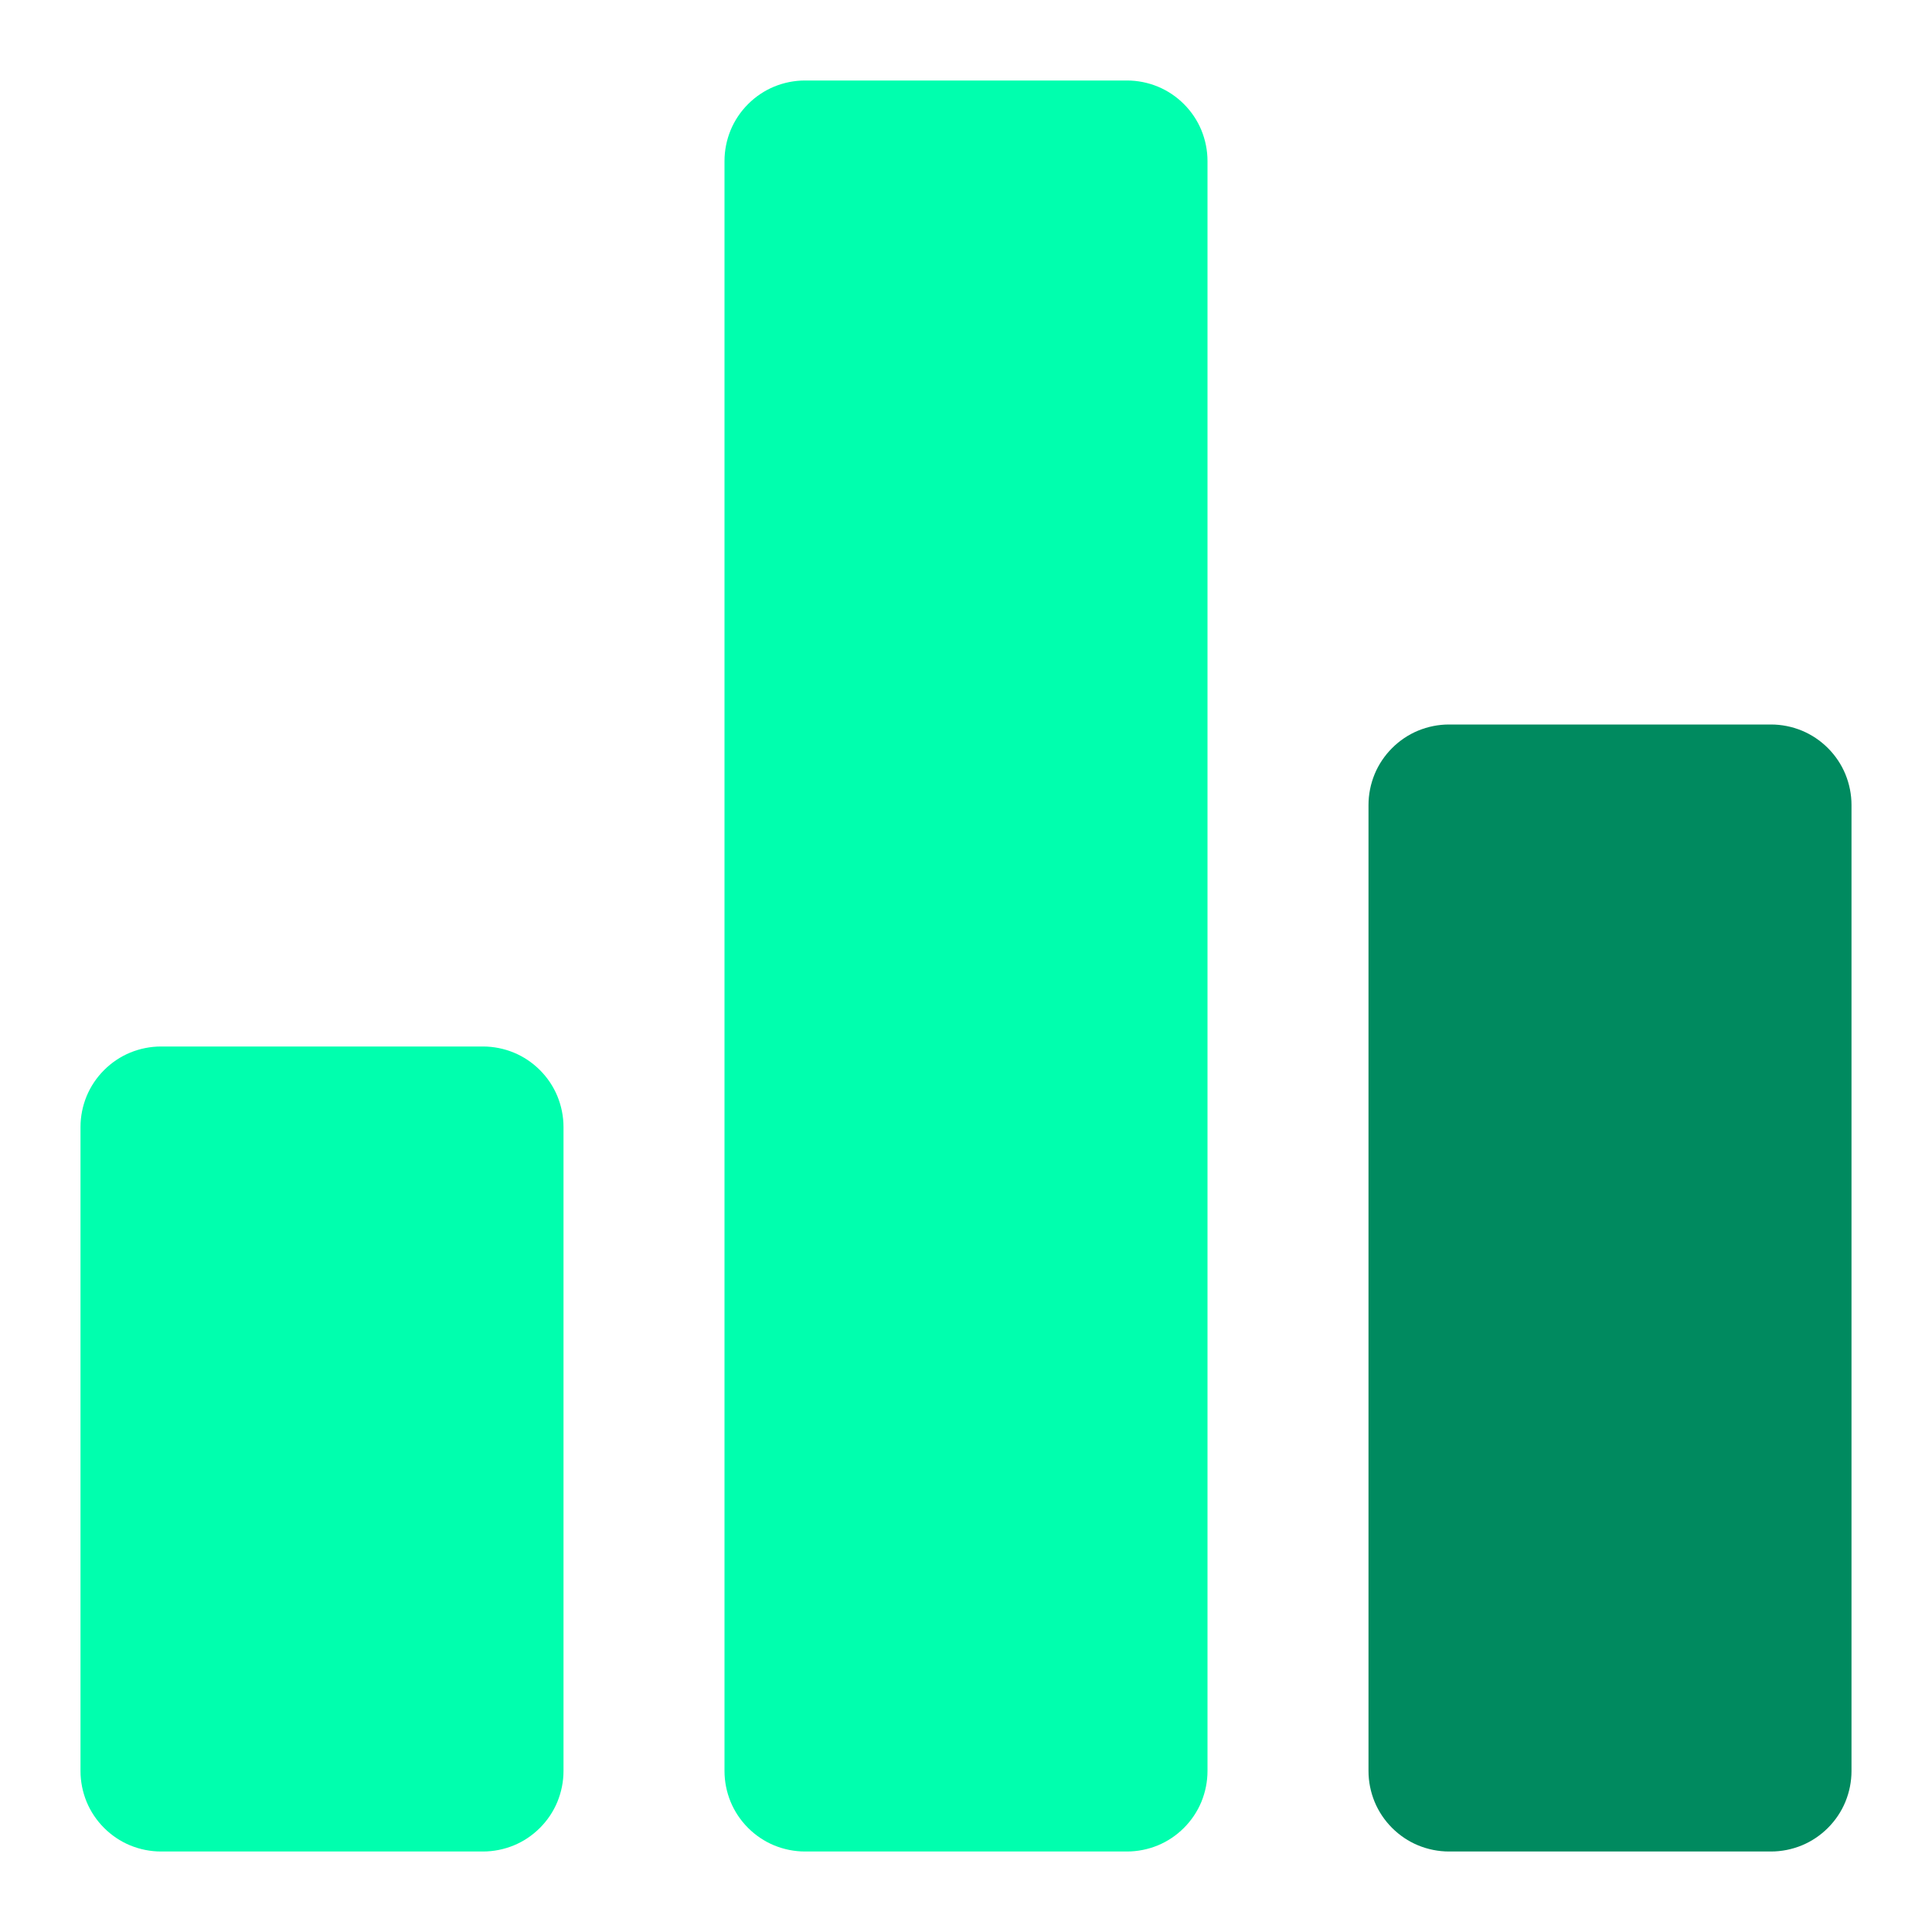 <svg width="24" height="24" viewBox="0 0 24 24" fill="none" xmlns="http://www.w3.org/2000/svg">
<path d="M6 23H2C1.869 23 1.739 22.974 1.617 22.924C1.496 22.874 1.386 22.8 1.293 22.707C1.2 22.614 1.126 22.504 1.076 22.383C1.026 22.261 1 22.131 1 22V14C1 13.869 1.026 13.739 1.076 13.617C1.126 13.496 1.2 13.386 1.293 13.293C1.386 13.2 1.496 13.126 1.617 13.076C1.739 13.026 1.869 13 2 13H6C6.131 13 6.261 13.026 6.383 13.076C6.504 13.126 6.614 13.2 6.707 13.293C6.8 13.386 6.874 13.496 6.924 13.617C6.974 13.739 7 13.869 7 14V22C7 22.131 6.974 22.261 6.924 22.383C6.874 22.504 6.8 22.614 6.707 22.707C6.614 22.8 6.504 22.874 6.383 22.924C6.261 22.974 6.131 23 6 23Z" fill="#00FFAE"/>
<path d="M14 23H10C9.869 23 9.739 22.974 9.617 22.924C9.496 22.874 9.386 22.8 9.293 22.707C9.2 22.614 9.126 22.504 9.076 22.383C9.026 22.261 9 22.131 9 22V2C9 1.869 9.026 1.739 9.076 1.617C9.126 1.496 9.2 1.386 9.293 1.293C9.386 1.2 9.496 1.126 9.617 1.076C9.739 1.026 9.869 1 10 1H14C14.131 1 14.261 1.026 14.383 1.076C14.504 1.126 14.614 1.2 14.707 1.293C14.8 1.386 14.874 1.496 14.924 1.617C14.974 1.739 15 1.869 15 2V22C15 22.131 14.974 22.261 14.924 22.383C14.874 22.504 14.8 22.614 14.707 22.707C14.614 22.8 14.504 22.874 14.383 22.924C14.261 22.974 14.131 23 14 23Z" fill="#00FFAE"/>
<path d="M22 23H18C17.869 23 17.739 22.974 17.617 22.924C17.496 22.874 17.386 22.8 17.293 22.707C17.2 22.614 17.126 22.504 17.076 22.383C17.026 22.261 17 22.131 17 22V10C17 9.869 17.026 9.739 17.076 9.617C17.126 9.496 17.2 9.386 17.293 9.293C17.386 9.2 17.496 9.126 17.617 9.076C17.739 9.026 17.869 9 18 9H22C22.131 9 22.261 9.026 22.383 9.076C22.504 9.126 22.614 9.2 22.707 9.293C22.8 9.386 22.874 9.496 22.924 9.617C22.974 9.739 23 9.869 23 10V22C23 22.131 22.974 22.261 22.924 22.383C22.874 22.504 22.8 22.614 22.707 22.707C22.614 22.8 22.504 22.874 22.383 22.924C22.261 22.974 22.131 23 22 23Z" fill="#008A5F"/>
</svg>
